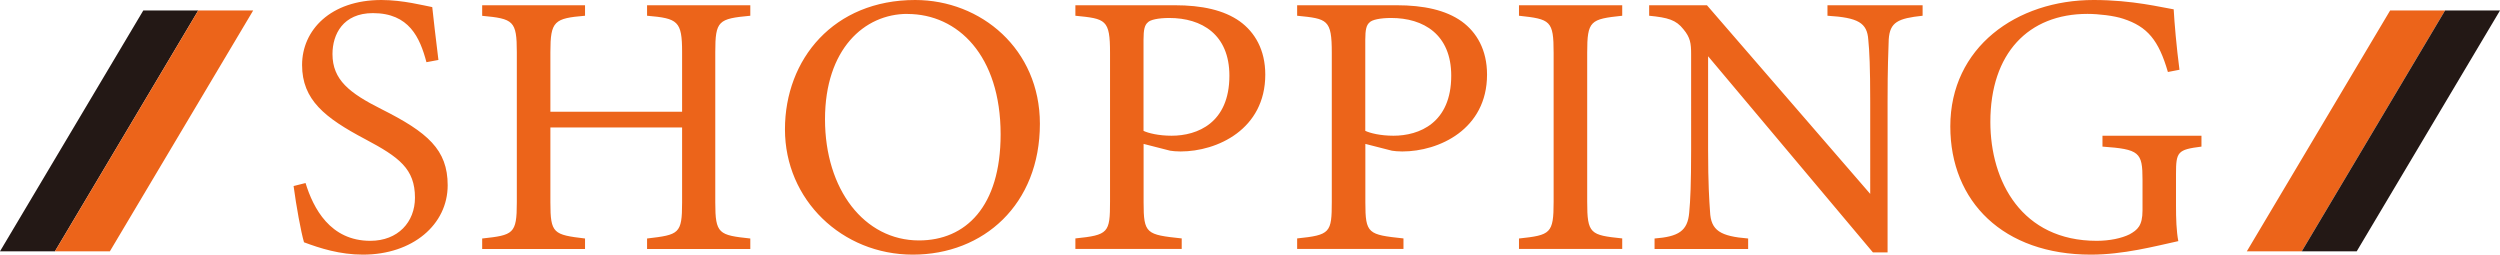 <svg id="_レイヤー_2" data-name="レイヤー 2" xmlns="http://www.w3.org/2000/svg" viewBox="0 0 324 33"><defs><style>.cls-2{stroke-width:0;fill:#ec641a}</style></defs><g id="_レイヤー_1-2" data-name="レイヤー 1"><path class="cls-2" d="M55.27 8.07c-.85-3.21-2.25-6.37-6.94-6.37-3.89 0-5.24 2.77-5.24 5.3 0 3.35 2.2 5.06 6.34 7.14 5.99 3.01 8.59 5.25 8.59 9.87 0 5.1-4.54 8.99-10.98 8.99-2.99 0-5.59-.83-7.64-1.6-.4-1.36-1-4.67-1.35-7.29l1.55-.39c1 3.26 3.19 7.49 8.39 7.49 3.59 0 5.79-2.43 5.79-5.59 0-3.74-2.05-5.25-6.44-7.58-5.24-2.77-8.19-5.1-8.19-9.62S42.84 0 49.43 0c2.79 0 5.54.73 6.59.92.2 1.75.4 3.69.8 6.85l-1.55.29zm41.97-6.03c-4.14.39-4.54.63-4.54 4.71v19.49c0 4.08.45 4.23 4.54 4.67v1.36H83.86v-1.36c4.14-.49 4.54-.58 4.54-4.67v-9.72H71.33v9.72c0 4.03.4 4.18 4.49 4.67v1.36H62.49v-1.36c4.04-.44 4.49-.58 4.49-4.67V6.76c0-4.08-.45-4.33-4.49-4.71V.68h13.33v1.36c-3.99.34-4.49.68-4.49 4.71v7.73H88.4V6.75c0-4.03-.55-4.37-4.54-4.71V.68h13.38v1.36zM118.6 0c8.54 0 16.17 6.37 16.17 16.04 0 10.45-7.29 16.96-16.47 16.96s-16.57-7.1-16.57-16.23S108.07 0 118.6 0zm-1 1.8c-5.59 0-10.68 4.57-10.68 13.66s5.09 15.7 12.18 15.7c6.04 0 10.58-4.37 10.58-13.75 0-10.21-5.54-15.6-12.08-15.6zM152.24.68c3.54 0 6.39.63 8.44 2.09 1.95 1.41 3.3 3.69 3.3 6.9 0 7.1-6.24 9.96-10.98 9.96-.55 0-1.05-.05-1.35-.1l-3.44-.88v7.58c0 4.08.35 4.18 4.94 4.67v1.36h-13.78V30.9c4.29-.44 4.49-.73 4.49-4.76V6.85c0-4.33-.55-4.42-4.49-4.81V.68h12.88zm-4.04 16.28c.6.29 1.95.63 3.64.63 3.34 0 7.49-1.65 7.49-7.78 0-5.35-3.59-7.48-7.79-7.48-1.45 0-2.5.24-2.79.58-.4.34-.55.92-.55 2.24v11.81zM180.99.68c3.54 0 6.39.63 8.44 2.09 1.95 1.41 3.29 3.69 3.29 6.9 0 7.1-6.24 9.96-10.98 9.96-.55 0-1.05-.05-1.35-.1l-3.44-.88v7.58c0 4.08.35 4.18 4.94 4.67v1.36h-13.78V30.9c4.29-.44 4.49-.73 4.49-4.76V6.85c0-4.33-.55-4.42-4.49-4.81V.68h12.88zm-4.04 16.28c.6.29 1.95.63 3.64.63 3.34 0 7.49-1.65 7.49-7.78 0-5.35-3.59-7.48-7.79-7.48-1.45 0-2.5.24-2.8.58-.4.34-.55.92-.55 2.24v11.81zm19.91 15.31v-1.36c4.09-.44 4.49-.63 4.49-4.76V6.85c0-4.18-.4-4.37-4.49-4.81V.68h13.38v1.36c-4.14.44-4.54.63-4.54 4.81v19.29c0 4.18.4 4.33 4.54 4.76v1.36h-13.38zm52.31-30.23c-3.2.34-4.24.83-4.39 3.06-.05 1.56-.15 3.6-.15 8.12v19.49h-1.9L221.37 7.29v12.15c0 4.37.15 6.56.25 7.97.1 2.48 1.35 3.21 4.94 3.5v1.36h-12.13v-1.36c3.1-.24 4.29-.97 4.49-3.35.15-1.55.25-3.74.25-8.16V7c0-1.36-.1-2.14-1-3.21-.95-1.21-2-1.51-4.44-1.75V.68h7.49l21.16 24.45V13.22c0-4.52-.1-6.61-.25-8.07-.15-2.19-1.3-2.87-5.29-3.11V.68h12.33v1.36zM285.31 19c-3.1.39-3.3.68-3.3 3.55v4.08c0 1.7.05 3.31.3 4.62-3.1.68-7.14 1.75-11.33 1.75-11.33 0-18.22-6.85-18.22-16.62C252.76 6.13 261.35 0 271.33 0c5.09 0 8.84.97 10.38 1.21.1 1.8.35 4.76.75 7.83l-1.5.29c-1.2-4.13-2.65-5.88-5.79-6.9-1.15-.39-3.19-.63-4.64-.63-7.64 0-12.58 5.1-12.58 14 0 7.73 4.09 15.41 13.78 15.41 1.7 0 3.24-.34 4.24-.83 1.05-.58 1.7-1.12 1.7-3.11v-3.99c0-3.55-.4-3.94-5.19-4.28v-1.41h12.83V19zm13 13.57h-7.12l18.57-31.21h7.12l-18.57 31.21z"/><path d="M305.43 32.57h-7.12l18.57-31.21H324l-18.57 31.21zm-298.31 0H0L18.57 1.36h7.12L7.12 32.57z" fill="#231815" stroke-width="0"/><path class="cls-2" d="M14.24 32.57H7.12L25.69 1.36h7.12L14.24 32.57z"/></g></svg>